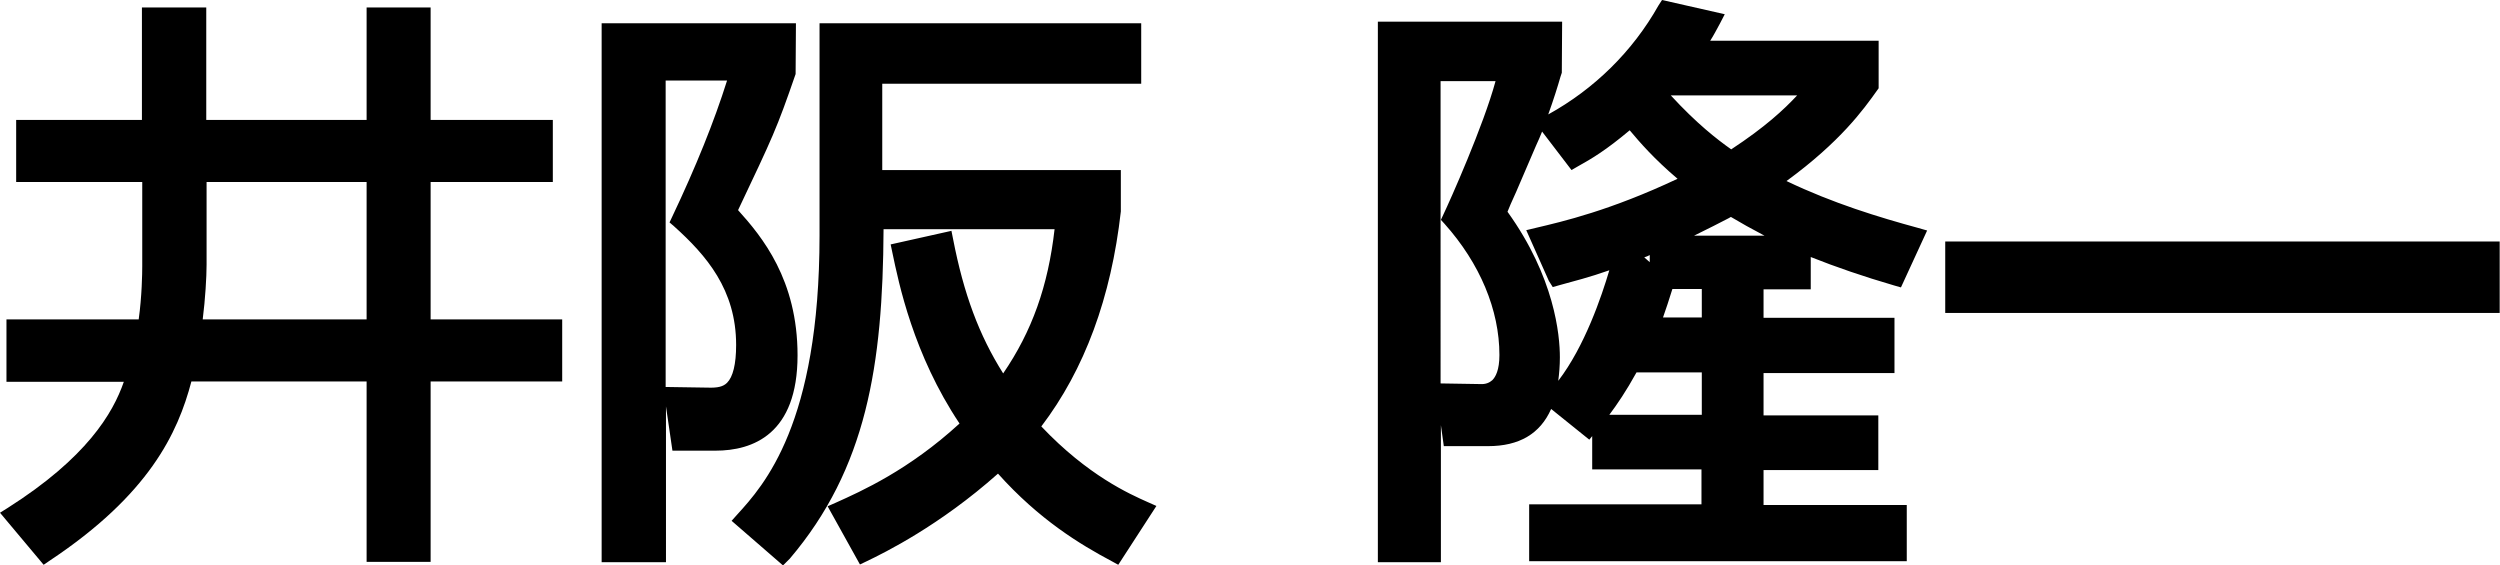 <?xml version="1.0" encoding="utf-8"?>
<!-- Generator: Adobe Illustrator 27.4.1, SVG Export Plug-In . SVG Version: 6.00 Build 0)  -->
<svg version="1.1" id="レイヤー_1" xmlns="http://www.w3.org/2000/svg" xmlns:xlink="http://www.w3.org/1999/xlink" x="0px"
	 y="0px" viewBox="0 0 77.33 17.49" style="enable-background:new 0 0 77.33 17.49;" xml:space="preserve">
<g>
	<g>
		<path d="M4.64,0.48h1.49v3.48h5.46V0.48h1.48v3.48h3.78v1.42h-3.78v4.75h4.07v1.42h-4.07v5.58h-1.48v-5.58H5.72
			c-0.38,1.57-1.15,3.48-4.32,5.58l-1.03-1.22c2.77-1.76,3.49-3.29,3.8-4.36H0.45v-1.42H4.5c0.14-0.86,0.14-1.76,0.14-1.89V5.38
			H0.75V3.96h3.89V0.48z M6.14,8.19c0,0.41-0.05,1.26-0.14,1.95h5.6V5.38H6.14V8.19z"/>
		<path d="M1.35,17.47L0,15.86l0.24-0.15c2.44-1.55,3.25-2.92,3.59-3.9H0.2V9.88h4.09c0.1-0.72,0.11-1.43,0.11-1.64V5.63H0.5V3.71
			h3.89V0.23h1.99v3.48h4.96V0.23h1.98v3.48h3.78v1.92h-3.78v4.25h4.07v1.92h-4.07v5.58h-1.98v-5.58H5.92
			c-0.42,1.6-1.31,3.5-4.38,5.54L1.35,17.47z M11.84,16.89h0.98v-5.58h4.07v-0.92h-4.07V5.13h3.78V4.21h-3.78V0.73h-0.98v3.48H5.89
			V0.73H4.89v3.48H1v0.92h3.89v3.11c0,0.31-0.01,1.13-0.15,1.93l-0.04,0.21H0.7v0.92h3.81l-0.09,0.32c-0.3,1.03-1,2.59-3.67,4.34
			l0.7,0.84c2.89-1.97,3.65-3.71,4.03-5.31l0.05-0.19h6.32V16.89z M11.84,10.38H5.71l0.04-0.28c0.09-0.67,0.14-1.5,0.14-1.91V5.13
			h5.96V10.38z M6.27,9.88h5.07V5.63H6.39v2.56C6.39,8.56,6.35,9.25,6.27,9.88z"/>
	</g>
	<g>
		<path d="M24.37,0.97v1.24c-0.59,1.71-0.68,1.91-1.84,4.34c0.7,0.77,1.89,2.09,1.89,4.45c0,0.63-0.02,2.7-2.29,2.7h-1.12
			l-0.22-1.48l1.1,0.02c0.61,0.02,1.12-0.14,1.12-1.57c0-1.91-1.12-3.06-2-3.85c0.47-0.99,1.26-2.74,1.82-4.57h-2.49v14.89h-1.49
			V0.97H24.37z M34.49,17.14c-0.99-0.52-2.3-1.31-3.62-2.84c-1.69,1.55-3.28,2.39-4.2,2.84l-0.76-1.35
			c1.01-0.45,2.48-1.15,4.05-2.65c-1.4-2.02-1.89-4.07-2.16-5.38l1.39-0.31c0.32,1.67,0.81,3.12,1.78,4.56
			c0.94-1.26,1.66-2.79,1.87-5.15h-5.82c0,4.05-0.4,7.4-2.84,10.28l-1.21-1.04c0.85-0.94,2.61-2.9,2.61-8.8V0.97h9.45v1.37h-8.01
			v3.17h7.38v1.03c-0.11,0.95-0.49,4.07-2.54,6.66c1.48,1.6,2.79,2.23,3.51,2.56L34.49,17.14z"/>
		<path d="M24.22,17.49l-1.59-1.38l0.17-0.19c0.83-0.91,2.55-2.81,2.55-8.64V0.72h9.95v1.87h-8.01v2.67h7.38v1.28
			c-0.3,2.66-1.12,4.89-2.46,6.65c1.44,1.52,2.73,2.09,3.29,2.34l0.27,0.12l-1.18,1.82l-0.2-0.11c-0.98-0.52-2.25-1.29-3.52-2.71
			c-1.81,1.61-3.5,2.44-4.06,2.71l-0.21,0.1l-1-1.8l0.25-0.11c0.8-0.36,2.26-1.01,3.83-2.45c-1.43-2.14-1.88-4.34-2.08-5.3
			l-0.05-0.24l1.88-0.42l0.05,0.25c0.33,1.7,0.8,2.97,1.55,4.16c0.89-1.3,1.39-2.7,1.59-4.46h-5.29c-0.02,4.21-0.53,7.4-2.9,10.19
			L24.22,17.49z M30.89,13.94l0.17,0.2c1.19,1.38,2.39,2.16,3.35,2.68l0.62-0.95c-0.7-0.33-1.95-1-3.33-2.49l-0.14-0.16l0.13-0.17
			c1.35-1.71,2.19-3.91,2.49-6.53l0-0.75h-7.38V2.09h8.01V1.22h-8.95v6.07c0,5.64-1.59,7.75-2.51,8.78l0.82,0.71
			c2.18-2.68,2.62-5.8,2.62-9.92V6.61h6.34L33.1,6.88c-0.19,2.12-0.79,3.75-1.92,5.28l-0.21,0.28l-0.2-0.29
			c-0.87-1.28-1.4-2.61-1.77-4.4l-0.9,0.2c0.33,1.52,0.84,3.29,2.07,5.05l0.12,0.18l-0.16,0.15c-1.38,1.32-2.67,2.03-3.87,2.58
			l0.51,0.91c0.72-0.36,2.28-1.2,3.92-2.7L30.89,13.94z M20.6,17.39h-1.99V0.72h6.01l-0.01,1.57c-0.59,1.71-0.7,1.93-1.78,4.21
			c0.74,0.82,1.84,2.15,1.84,4.49c0,2.44-1.38,2.95-2.54,2.95h-1.33l-0.2-1.37V17.39z M19.11,16.89h0.99V2h3.07l-0.1,0.32
			c-0.41,1.33-0.98,2.79-1.75,4.44c0.98,0.91,1.94,2.09,1.94,3.91c0,0.76-0.14,1.24-0.43,1.53c-0.28,0.27-0.65,0.3-0.95,0.29
			l-0.8-0.01l0.14,0.97h0.9c1.37,0,2.04-0.8,2.04-2.45c0-2.27-1.14-3.53-1.83-4.28l-0.11-0.12l0.07-0.15
			c1.13-2.38,1.23-2.59,1.81-4.27V1.22h-5.01V16.89z M20.6,11.97l1.3,0.02c0.3,0.01,0.47-0.03,0.59-0.15
			c0.18-0.18,0.28-0.57,0.28-1.17c0-1.71-0.92-2.77-1.92-3.67l-0.14-0.12l0.08-0.17c0.74-1.56,1.3-2.95,1.7-4.22h-1.9V11.97z"/>
	</g>
	<g>
		<path d="M77.08,7.72v1.71H60.42V7.72H77.08z"/>
		<path d="M77.33,9.68H60.17V7.47h17.15V9.68z M60.67,9.18h16.15V7.97H60.67V9.18z"/>
	</g>
	<g>
		<path d="M46.35,6.59c0.11-0.29,0.2-0.47,0.94-2.18c0.4-0.88,0.67-1.82,0.79-2.23V0.92h-5.2v16.22h1.44V2.25h2.27
			c-0.29,1.37-1.55,4.16-1.71,4.5c1.04,1.17,1.76,2.65,1.76,4.23c0,0.2,0,1.17-0.85,1.15l-1.12-0.02l0.2,1.44h1.15
			c0.52,0,1.98,0,1.98-2.5C48,10.51,47.9,8.68,46.35,6.59z M54.31,14.27h3.55v-1.19h-3.55v-1.81h4.05v-1.21h-4.05V8.69h1.46V7.57
			c0.76,0.33,1.7,0.67,2.89,1.02l0.59-1.3c-1.31-0.36-2.9-0.85-4.48-1.66c1.93-1.35,2.66-2.41,3.08-2.99V1.51h-5.42
			c0.25-0.36,0.36-0.56,0.54-0.9l-1.44-0.32c-0.79,1.4-2.03,2.7-3.69,3.57l0.85,1.08c0.5-0.29,0.94-0.54,1.76-1.26
			c0.34,0.42,0.86,1.06,1.91,1.91c-2.34,1.15-3.94,1.51-4.79,1.71l0.58,1.3c0.54-0.14,1.15-0.31,2.02-0.63
			c-0.14,0.47-0.81,3.08-2.14,4.42l1.1,0.88c0.36-0.43,0.79-0.96,1.35-1.98h2.41v1.81H49.5v1.19h3.38v1.58h-5.33v1.24h11.18v-1.24
			h-4.43V14.27z M51.28,2.88c0.09-0.09,0.11-0.11,0.18-0.18h4.68c-0.43,0.5-1.04,1.22-2.59,2.21C53.01,4.55,52.25,3.98,51.28,2.88z
			 M50.38,7.88c1.67-0.65,2.65-1.19,3.17-1.46c0.54,0.33,1.21,0.71,2.15,1.11h-4.42v1.12L50.38,7.88z M52.88,10.07h-1.82
			c0.18-0.43,0.27-0.7,0.43-1.22l-0.18-0.15h1.56V10.07z"/>
		<path d="M44.56,17.39h-1.94V0.67h5.7l-0.01,1.58l-0.04,0.12c-0.08,0.28-0.21,0.7-0.38,1.17c1.43-0.79,2.61-1.95,3.41-3.37L51.41,0
			l1.94,0.44L53.2,0.73c-0.11,0.2-0.19,0.36-0.3,0.53h5.21v1.47l-0.05,0.07c-0.42,0.59-1.13,1.58-2.8,2.8
			c1.44,0.69,2.86,1.12,4.07,1.45l0.28,0.08L58.8,8.89l-0.21-0.06c-0.96-0.28-1.8-0.57-2.58-0.88v1h-1.46v0.88h4.05v1.71h-4.05v1.31
			h3.55v1.69h-3.55v1.08h4.43v1.74H47.3V15.6h5.33v-1.08h-3.38v-1.03l-0.09,0.11l-1.18-0.95c-0.34,0.77-0.99,1.15-1.95,1.15h-1.37
			l-0.09-0.65V17.39z M43.12,16.89h0.94V2h2.83l-0.06,0.3c-0.26,1.25-1.32,3.67-1.66,4.41c1.11,1.29,1.72,2.81,1.72,4.27
			c0,0.51-0.12,0.89-0.37,1.13c-0.19,0.18-0.4,0.27-0.73,0.27l-0.82-0.01l0.13,0.94h0.93c0.52,0,1.73,0,1.73-2.25
			c0-0.65-0.16-2.36-1.61-4.32l-0.08-0.11l0.05-0.13c0.07-0.18,0.12-0.31,0.32-0.77l0.62-1.42c0.36-0.8,0.61-1.64,0.75-2.09
			l0.02-0.08V1.17h-4.7V16.89z M47.8,16.85h10.68V16.1h-4.43v-2.08h3.55v-0.69h-3.55v-2.31h4.05v-0.71h-4.05V8.44h1.46V7.79h-3.99
			v0.65h1.6v1.88h-2.44l0.14-0.35c0.16-0.38,0.25-0.64,0.37-1.05l-0.57-0.48h0l-0.29-0.25l0,0.01c-0.21,0.73-0.83,2.85-1.97,4.15
			l0.7,0.56c0.32-0.38,0.7-0.89,1.17-1.75l0.07-0.13h2.81v2.31h-3.38v0.69h3.38v2.08H47.8V16.85z M49.78,12.83h2.86v-1.31h-2.02
			C50.3,12.1,50.02,12.51,49.78,12.83z M44.56,11.86l1.23,0.02c0.16,0.01,0.28-0.04,0.37-0.12c0.1-0.1,0.22-0.31,0.22-0.78
			c0-1.39-0.6-2.83-1.7-4.06l-0.11-0.12l0.07-0.15c0.21-0.44,1.25-2.77,1.62-4.14h-1.7V11.86z M46.63,6.55
			c1.46,2.03,1.62,3.82,1.62,4.5c0,0.26-0.02,0.5-0.05,0.73c0.82-1.07,1.34-2.61,1.58-3.42c-0.62,0.22-1.11,0.34-1.54,0.46
			l-0.21,0.06l-0.12-0.19l-0.7-1.57l0.29-0.07c0.85-0.2,2.31-0.54,4.39-1.52c-0.73-0.62-1.17-1.13-1.48-1.5
			c-0.74,0.62-1.16,0.87-1.61,1.12l-0.19,0.11L47.7,4.07c-0.06,0.15-0.12,0.29-0.19,0.44L46.9,5.93
			C46.75,6.26,46.68,6.42,46.63,6.55z M51.44,9.82h1.2V8.94h-0.91C51.62,9.29,51.54,9.54,51.44,9.82z M47.92,7.46l0.37,0.83
			c0.5-0.14,1.05-0.29,1.79-0.57l0.48-0.18l0,0c0.17-0.07,0.33-0.13,0.48-0.2V7.29h0.15c0.97-0.41,1.62-0.76,2.05-0.98l0.32-0.17
			l0.12,0.07c0.53,0.32,1.2,0.7,2.12,1.1l0.08,0.03c0.79,0.34,1.66,0.65,2.65,0.94l0.38-0.83c-1.27-0.36-2.75-0.83-4.25-1.6
			l-0.37-0.19l0.34-0.24c1.82-1.28,2.54-2.27,2.97-2.86v-0.8h-5.65l0.27-0.39c0.17-0.24,0.27-0.4,0.37-0.59l-0.94-0.21
			c-0.83,1.4-2.01,2.56-3.44,3.36l0.53,0.68c0.41-0.24,0.82-0.5,1.54-1.12l0.19-0.17l0.16,0.2c0.37,0.45,0.88,1.07,1.87,1.87
			l0.3,0.25L52.47,5.8C50.35,6.85,48.83,7.25,47.92,7.46z M50.86,7.96l0.17,0.15V7.89C50.98,7.92,50.92,7.94,50.86,7.96z M52.4,7.29
			h2.18c-0.4-0.21-0.74-0.4-1.04-0.58l-0.07,0.04C53.2,6.89,52.85,7.07,52.4,7.29z M53.55,5.21l-0.14-0.09
			c-0.5-0.34-1.29-0.92-2.32-2.08l-0.16-0.18l0.42-0.42h5.33l-0.35,0.41c-0.44,0.51-1.08,1.26-2.65,2.26L53.55,5.21z M51.68,2.95
			c0.8,0.87,1.43,1.36,1.87,1.67c1.05-0.69,1.63-1.23,2.04-1.67H51.68z"/>
	</g>
</g>
</svg>
